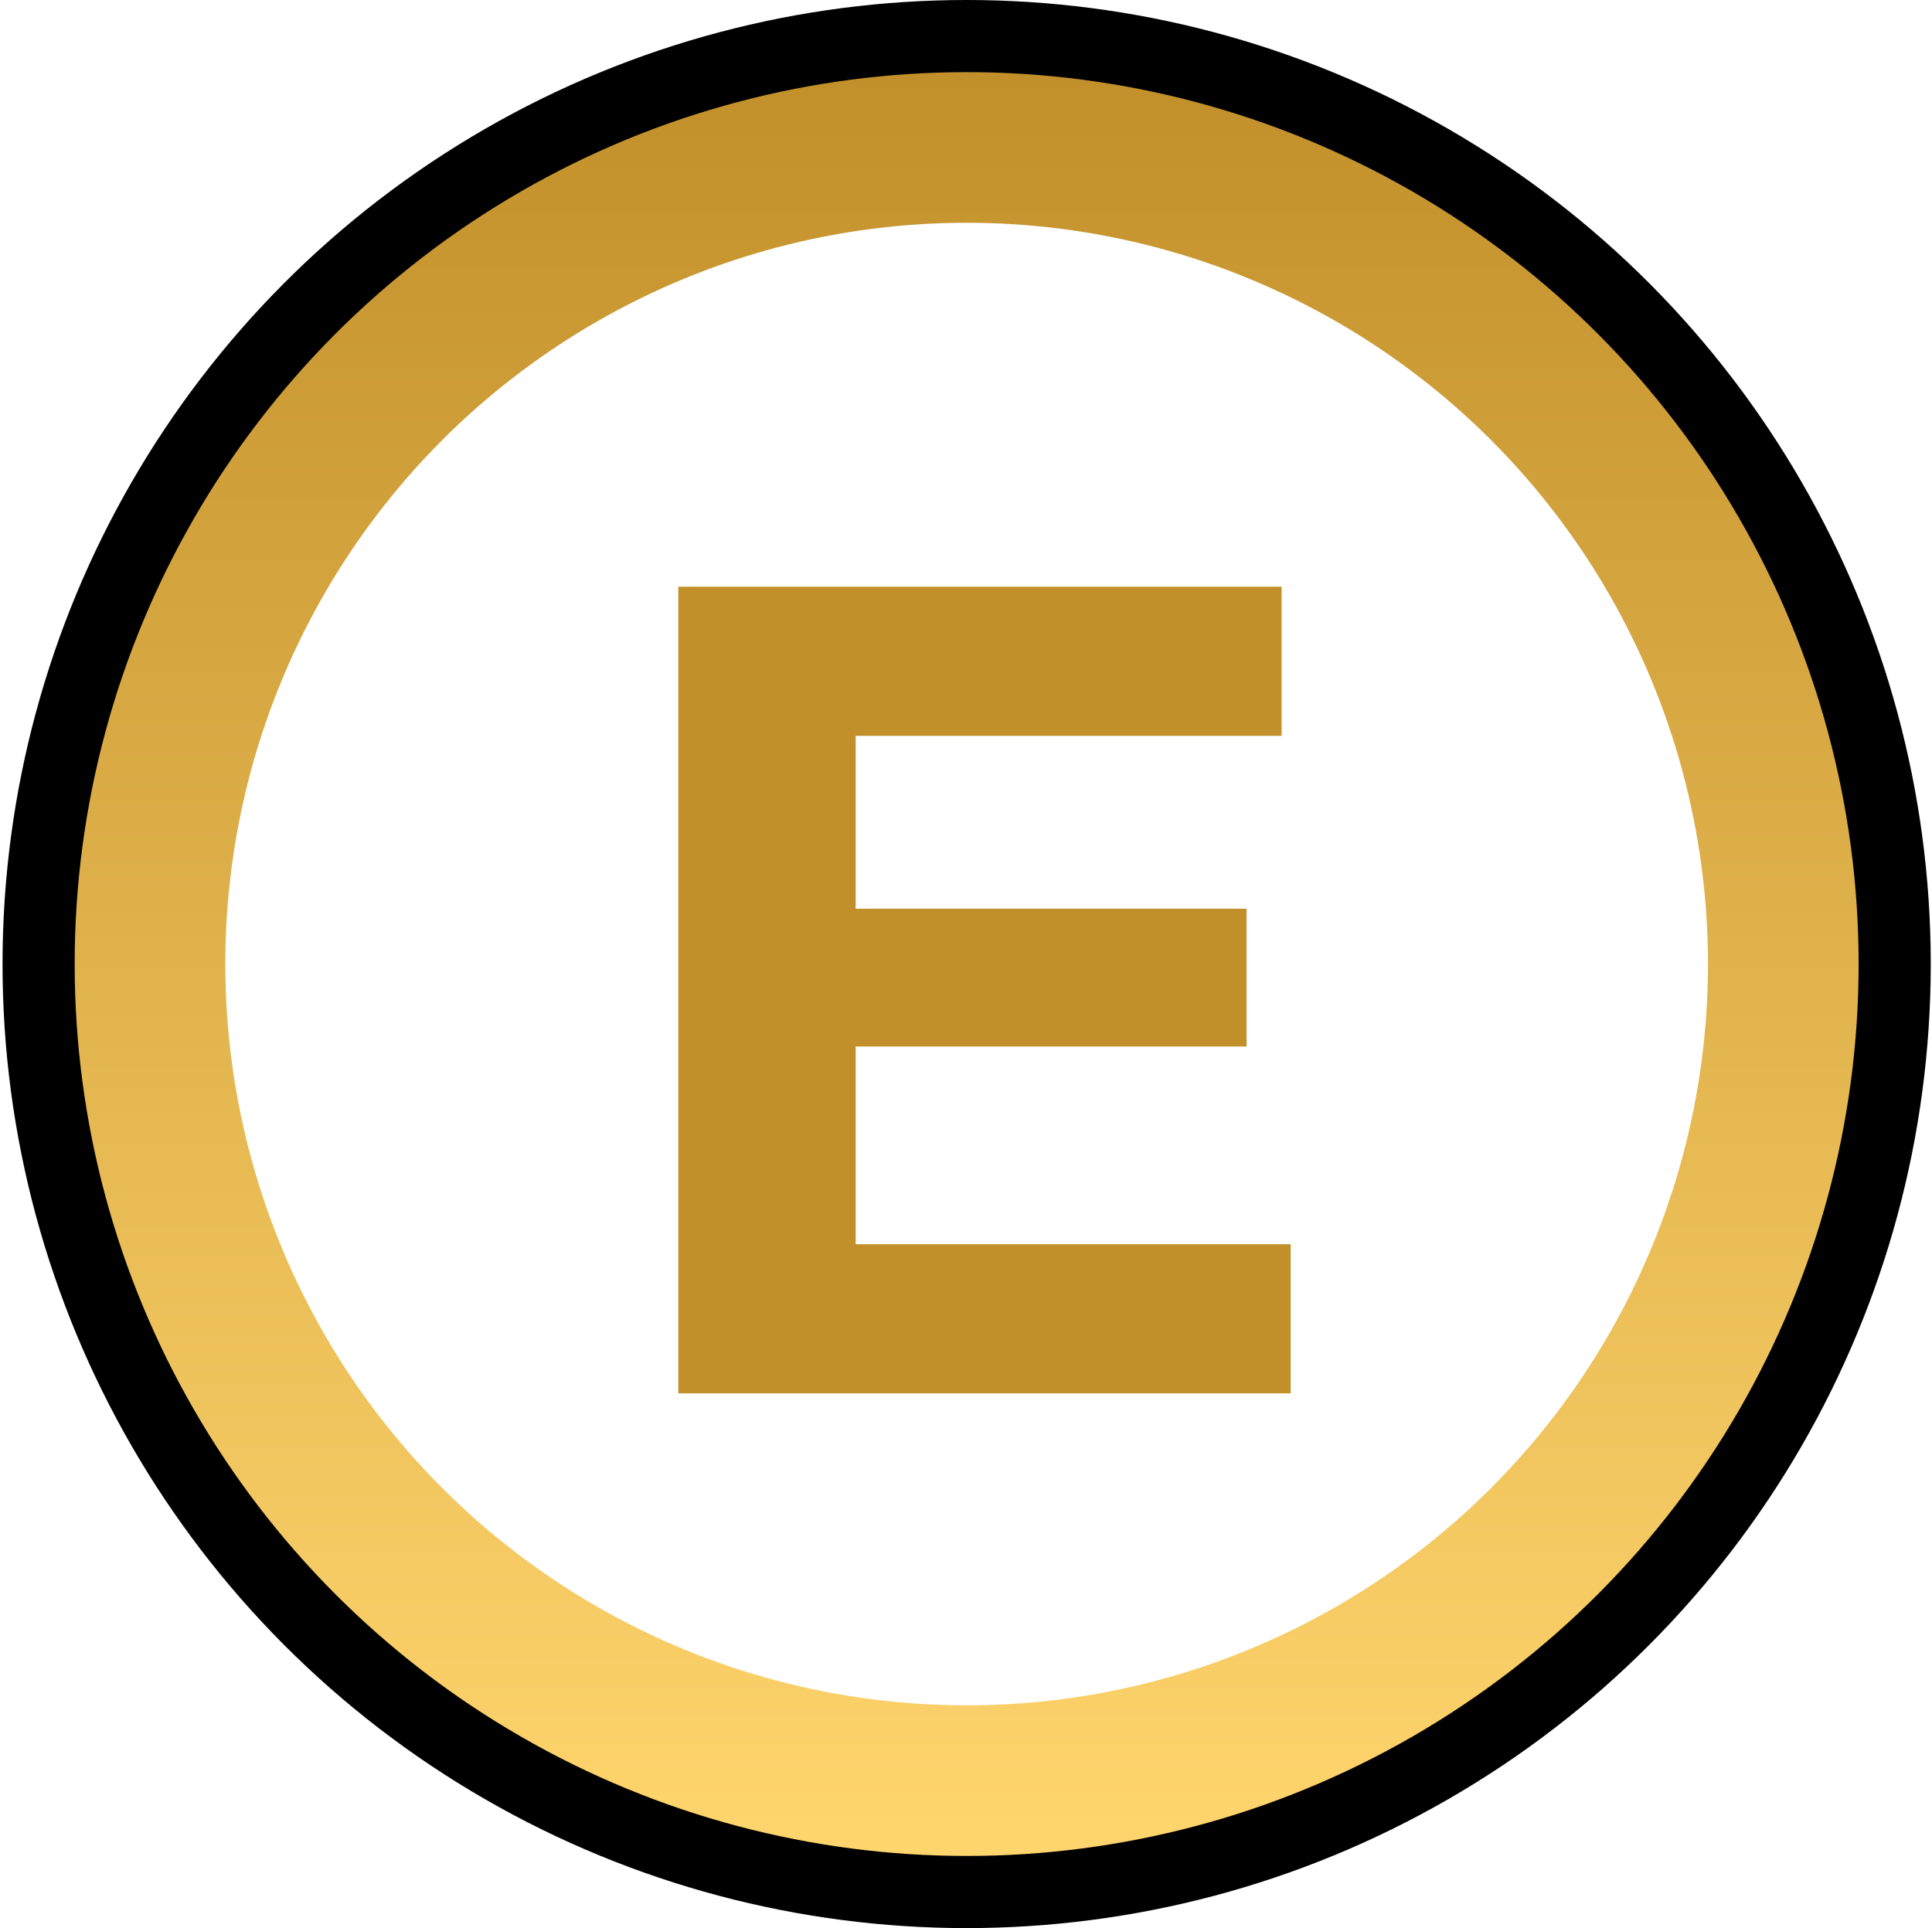<svg width="513" height="512" viewBox="0 0 513 512" fill="none" xmlns="http://www.w3.org/2000/svg">
<circle cx="256.671" cy="256" r="246" stroke="black" stroke-width="20"/>
<circle cx="256.671" cy="256" r="216.844" stroke="url(#paint0_linear_69_3)" stroke-width="40"/>
<path d="M180.106 155.8H340.306V195.4H227.206V241.3H331.006V277.9H227.206V330.4H342.706V370H180.106V155.8Z" fill="#C2902B"/>
<defs>
<linearGradient id="paint0_linear_69_3" x1="256.671" y1="19.156" x2="256.671" y2="492.844" gradientUnits="userSpaceOnUse">
<stop stop-color="#C2902B"/>
<stop offset="1" stop-color="#FFD56E"/>
</linearGradient>
</defs>
</svg>
